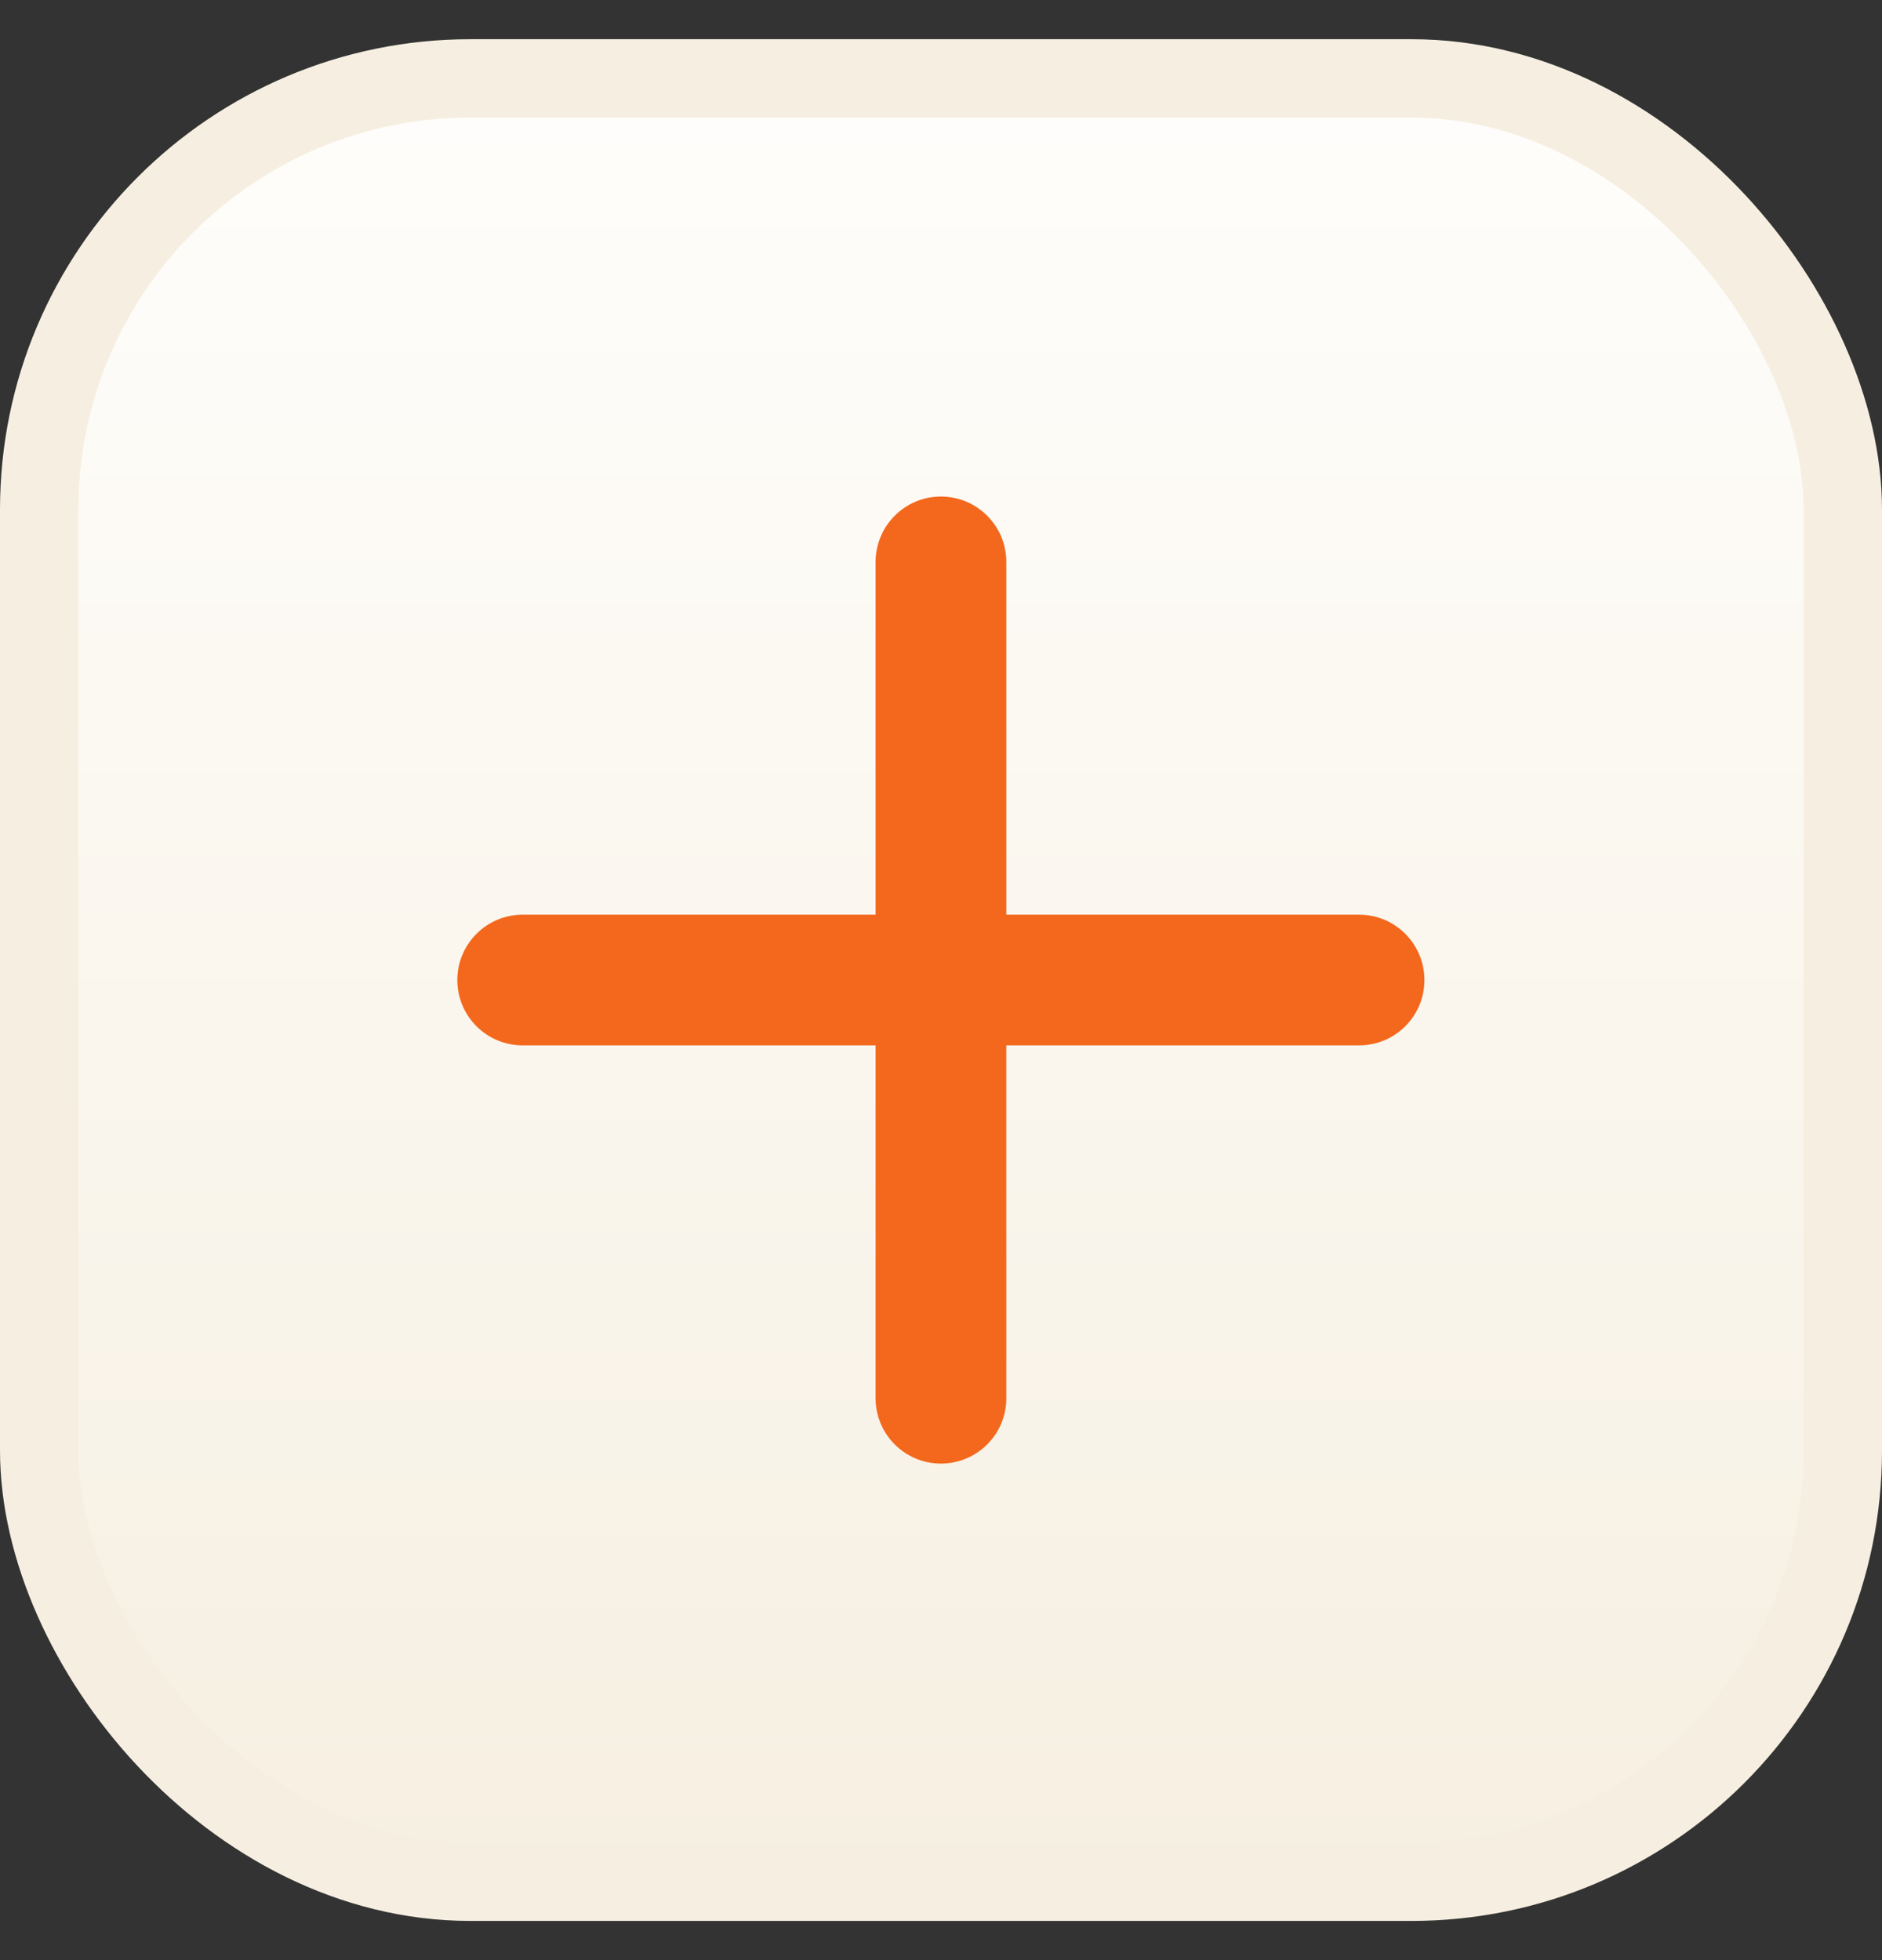 <svg width="24" height="25" viewBox="0 0 24 25" fill="none" xmlns="http://www.w3.org/2000/svg">
<rect x="0" y="0" width="24" height="25" fill="#333333" stroke="none"/>
<rect x="0.5" y="1" width="23" height="23" rx="5.5" fill="url(#paint0_linear_86764_59760)"/>
<rect x="0.5" y="1" width="23" height="23" rx="5.5" stroke="#F6EFE1"/>
<path fill-rule="evenodd" clip-rule="evenodd" d="M11.999 6.333C12.46 6.333 12.833 6.707 12.833 7.167V17.834C12.833 18.294 12.46 18.667 11.999 18.667C11.539 18.667 11.166 18.294 11.166 17.834V7.167C11.166 6.707 11.539 6.333 11.999 6.333Z" fill="#F3681D"/>
<path fill-rule="evenodd" clip-rule="evenodd" d="M5.832 12.5C5.832 12.04 6.205 11.666 6.665 11.666H17.332C17.792 11.666 18.165 12.04 18.165 12.5C18.165 12.96 17.792 13.333 17.332 13.333H6.665C6.205 13.333 5.832 12.96 5.832 12.5Z" fill="#F3681D"/>
<defs>
<linearGradient id="paint0_linear_86764_59760" x1="12" y1="0.5" x2="12" y2="24.5" gradientUnits="userSpaceOnUse">
<stop stop-color="#FFFEFC"/>
<stop offset="1" stop-color="#F6EFE1"/>
</linearGradient>
</defs>
</svg>
